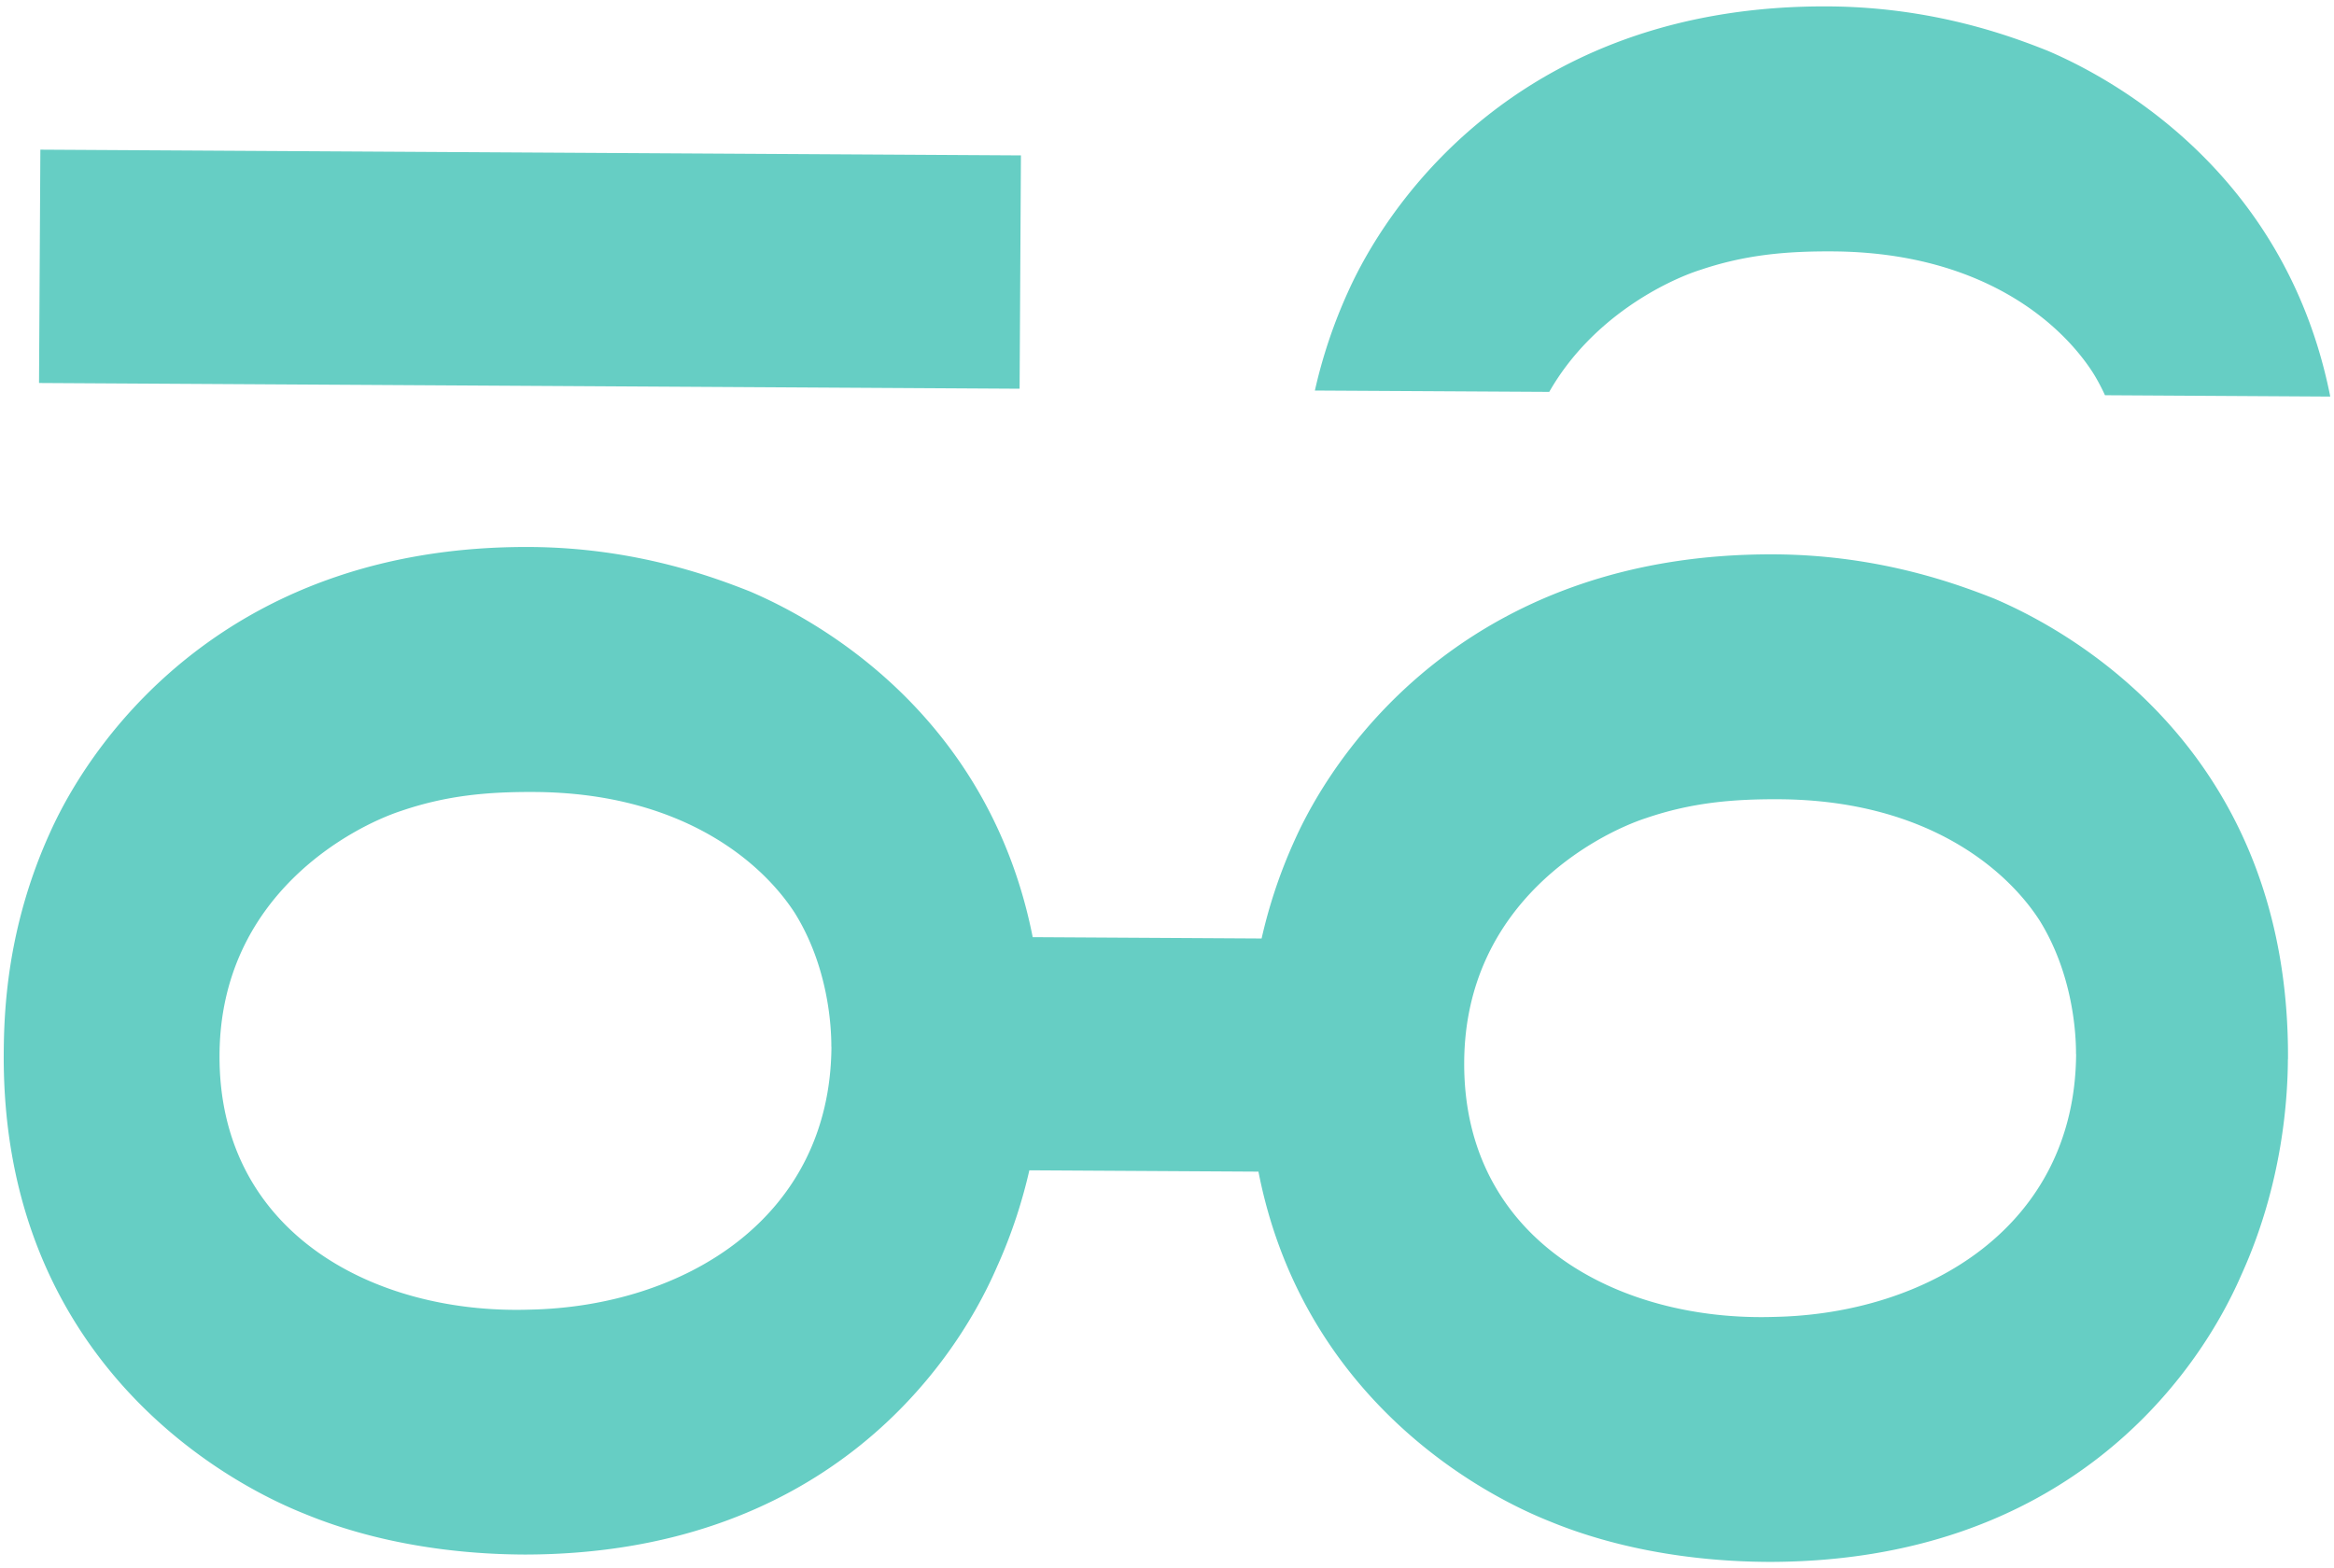 <?xml version="1.0" encoding="UTF-8"?> <svg xmlns="http://www.w3.org/2000/svg" viewBox="0 0 244 164"><path d="M106.59 40.65l-102.51-.6.14-24.4 102.51.6-.14 24.4zm132.59 70.11c-.02 3.9-.49 12.91-4.85 22.52-4.78 11.04-18.63 30.03-49.38 30.05-3.69-.02-13.32-.28-22.94-4.24-9-3.59-26.06-14.11-30.45-36.57l-23.95-.14c-.72 3.15-1.8 6.6-3.4 10.13-4.78 11.04-18.63 30.03-49.38 30.05-3.69-.02-13.32-.28-22.94-4.24-10.43-4.15-31.68-17.6-31.5-48.14.03-4.3.29-13.12 4.85-23.14 4.78-10.63 19.24-30.02 50.2-29.84 11.07.07 19.25 3.19 22.94 4.64 8.77 3.74 25.2 14.02 29.58 36.16l23.93.14c.72-3.18 1.81-6.67 3.48-10.33 4.78-10.63 19.24-30.02 50.2-29.84 11.07.07 19.25 3.19 22.94 4.64 10.22 4.37 30.86 17.61 30.68 48.16zm-152.27-1.3c.01-2.26-.36-8.41-3.81-13.97-3.45-5.35-11.82-12.57-27.19-12.67-4.92-.03-9.23.36-13.95 1.97-4.93 1.61-18.92 8.7-19.01 25.52-.11 18.66 16.24 27.16 32.44 26.64 15.99-.32 31.42-9.45 31.53-27.49zm130.12.76c.01-2.26-.36-8.41-3.81-13.97-3.45-5.35-11.82-12.57-27.19-12.67-4.92-.03-9.23.36-13.95 1.97-4.93 1.61-18.92 8.7-19.01 25.52-.11 18.66 16.24 27.16 32.44 26.64 15.99-.32 31.42-9.45 31.53-27.49zm-39.38-81.96c4.72-1.61 9.03-2 13.95-1.97 15.38.09 23.74 7.32 27.19 12.67.49.78.9 1.57 1.27 2.37l23.55.14c-4.39-22.11-20.77-32.41-29.54-36.16-3.68-1.46-11.86-4.58-22.94-4.64-30.96-.18-45.42 19.21-50.2 29.84a52.937 52.937 0 0 0-3.47 10.33l24.5.14c4.47-7.83 12.26-11.6 15.68-12.72z" fill="#66CEC4"></path></svg> 
